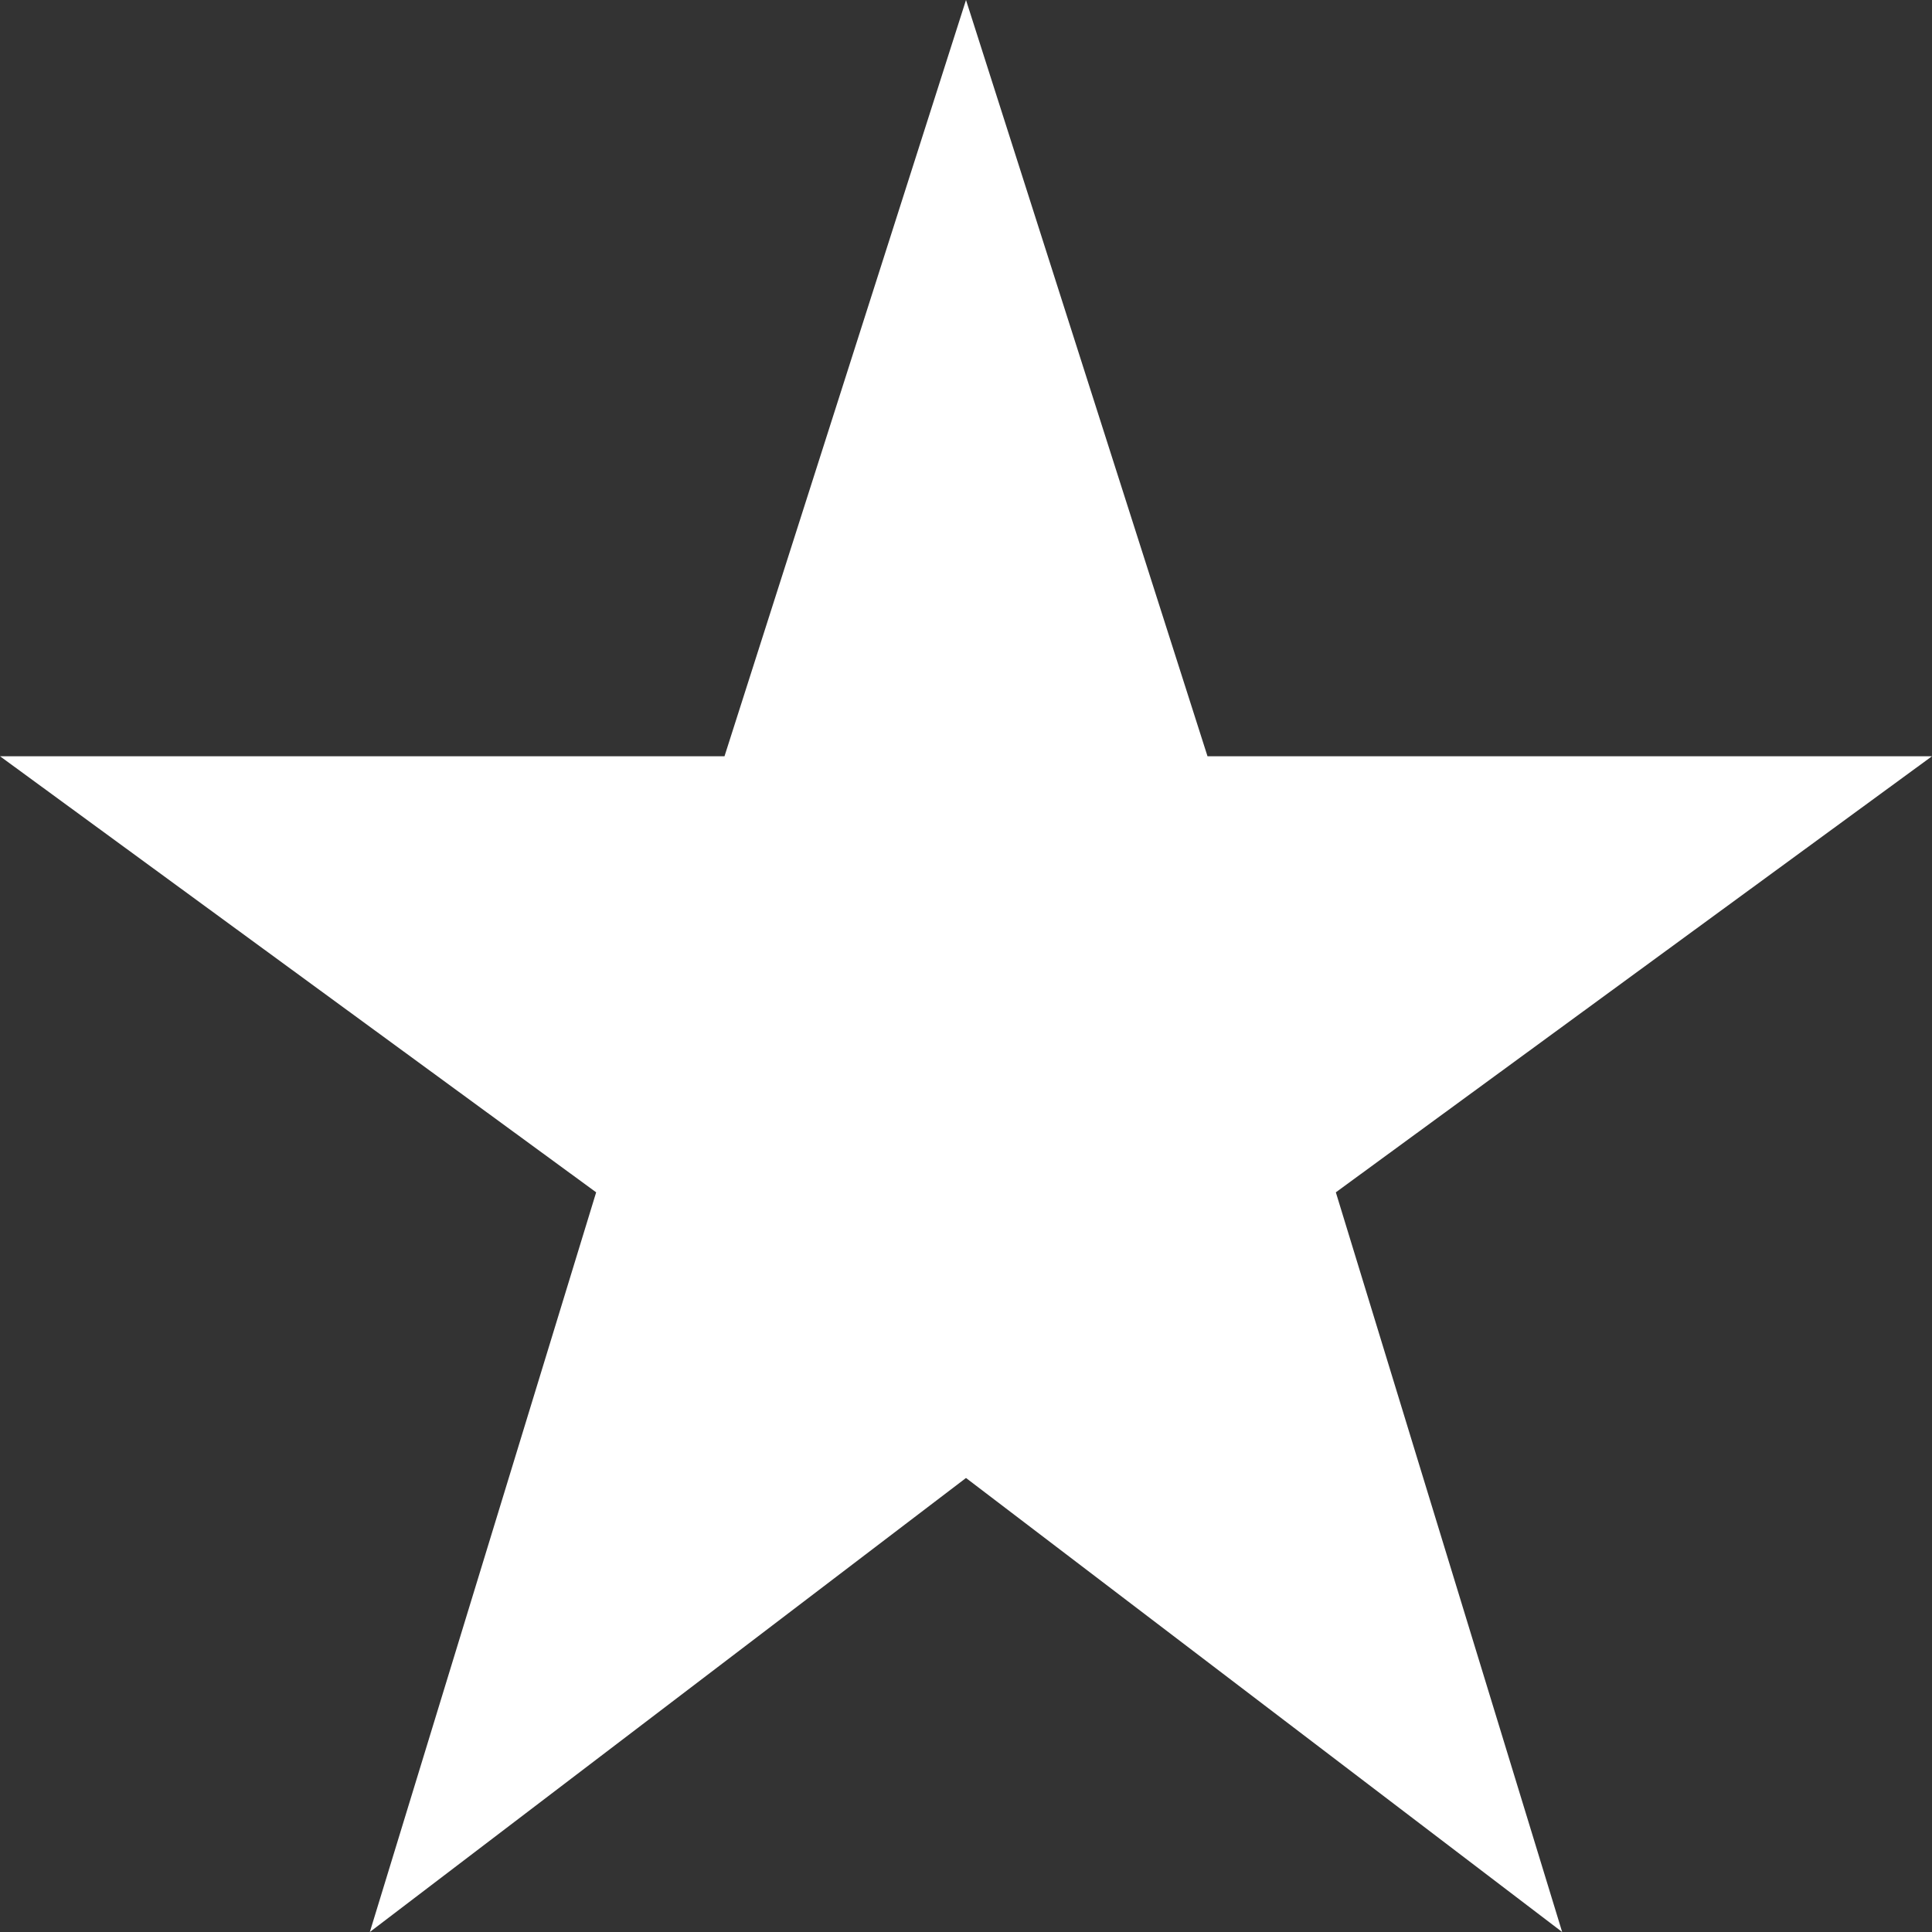 <svg xmlns="http://www.w3.org/2000/svg" viewBox="0 0 14 14"><rect x="0" y="0" width="14" height="14" fill="#333333" stroke="none"/><defs><style>.cls-1{fill:#fff}</style></defs><title>star1</title><g id="Warstwa_2" data-name="Warstwa 2"><g id="_1_section_triathlon" data-name="1 section triathlon"><path id="star1" class="cls-1" d="M7 10.71L11.32 14 9.68 8.64 14 5.48H8.75L7 0 5.25 5.48H0l4.32 3.16L2.68 14z"/></g></g></svg>